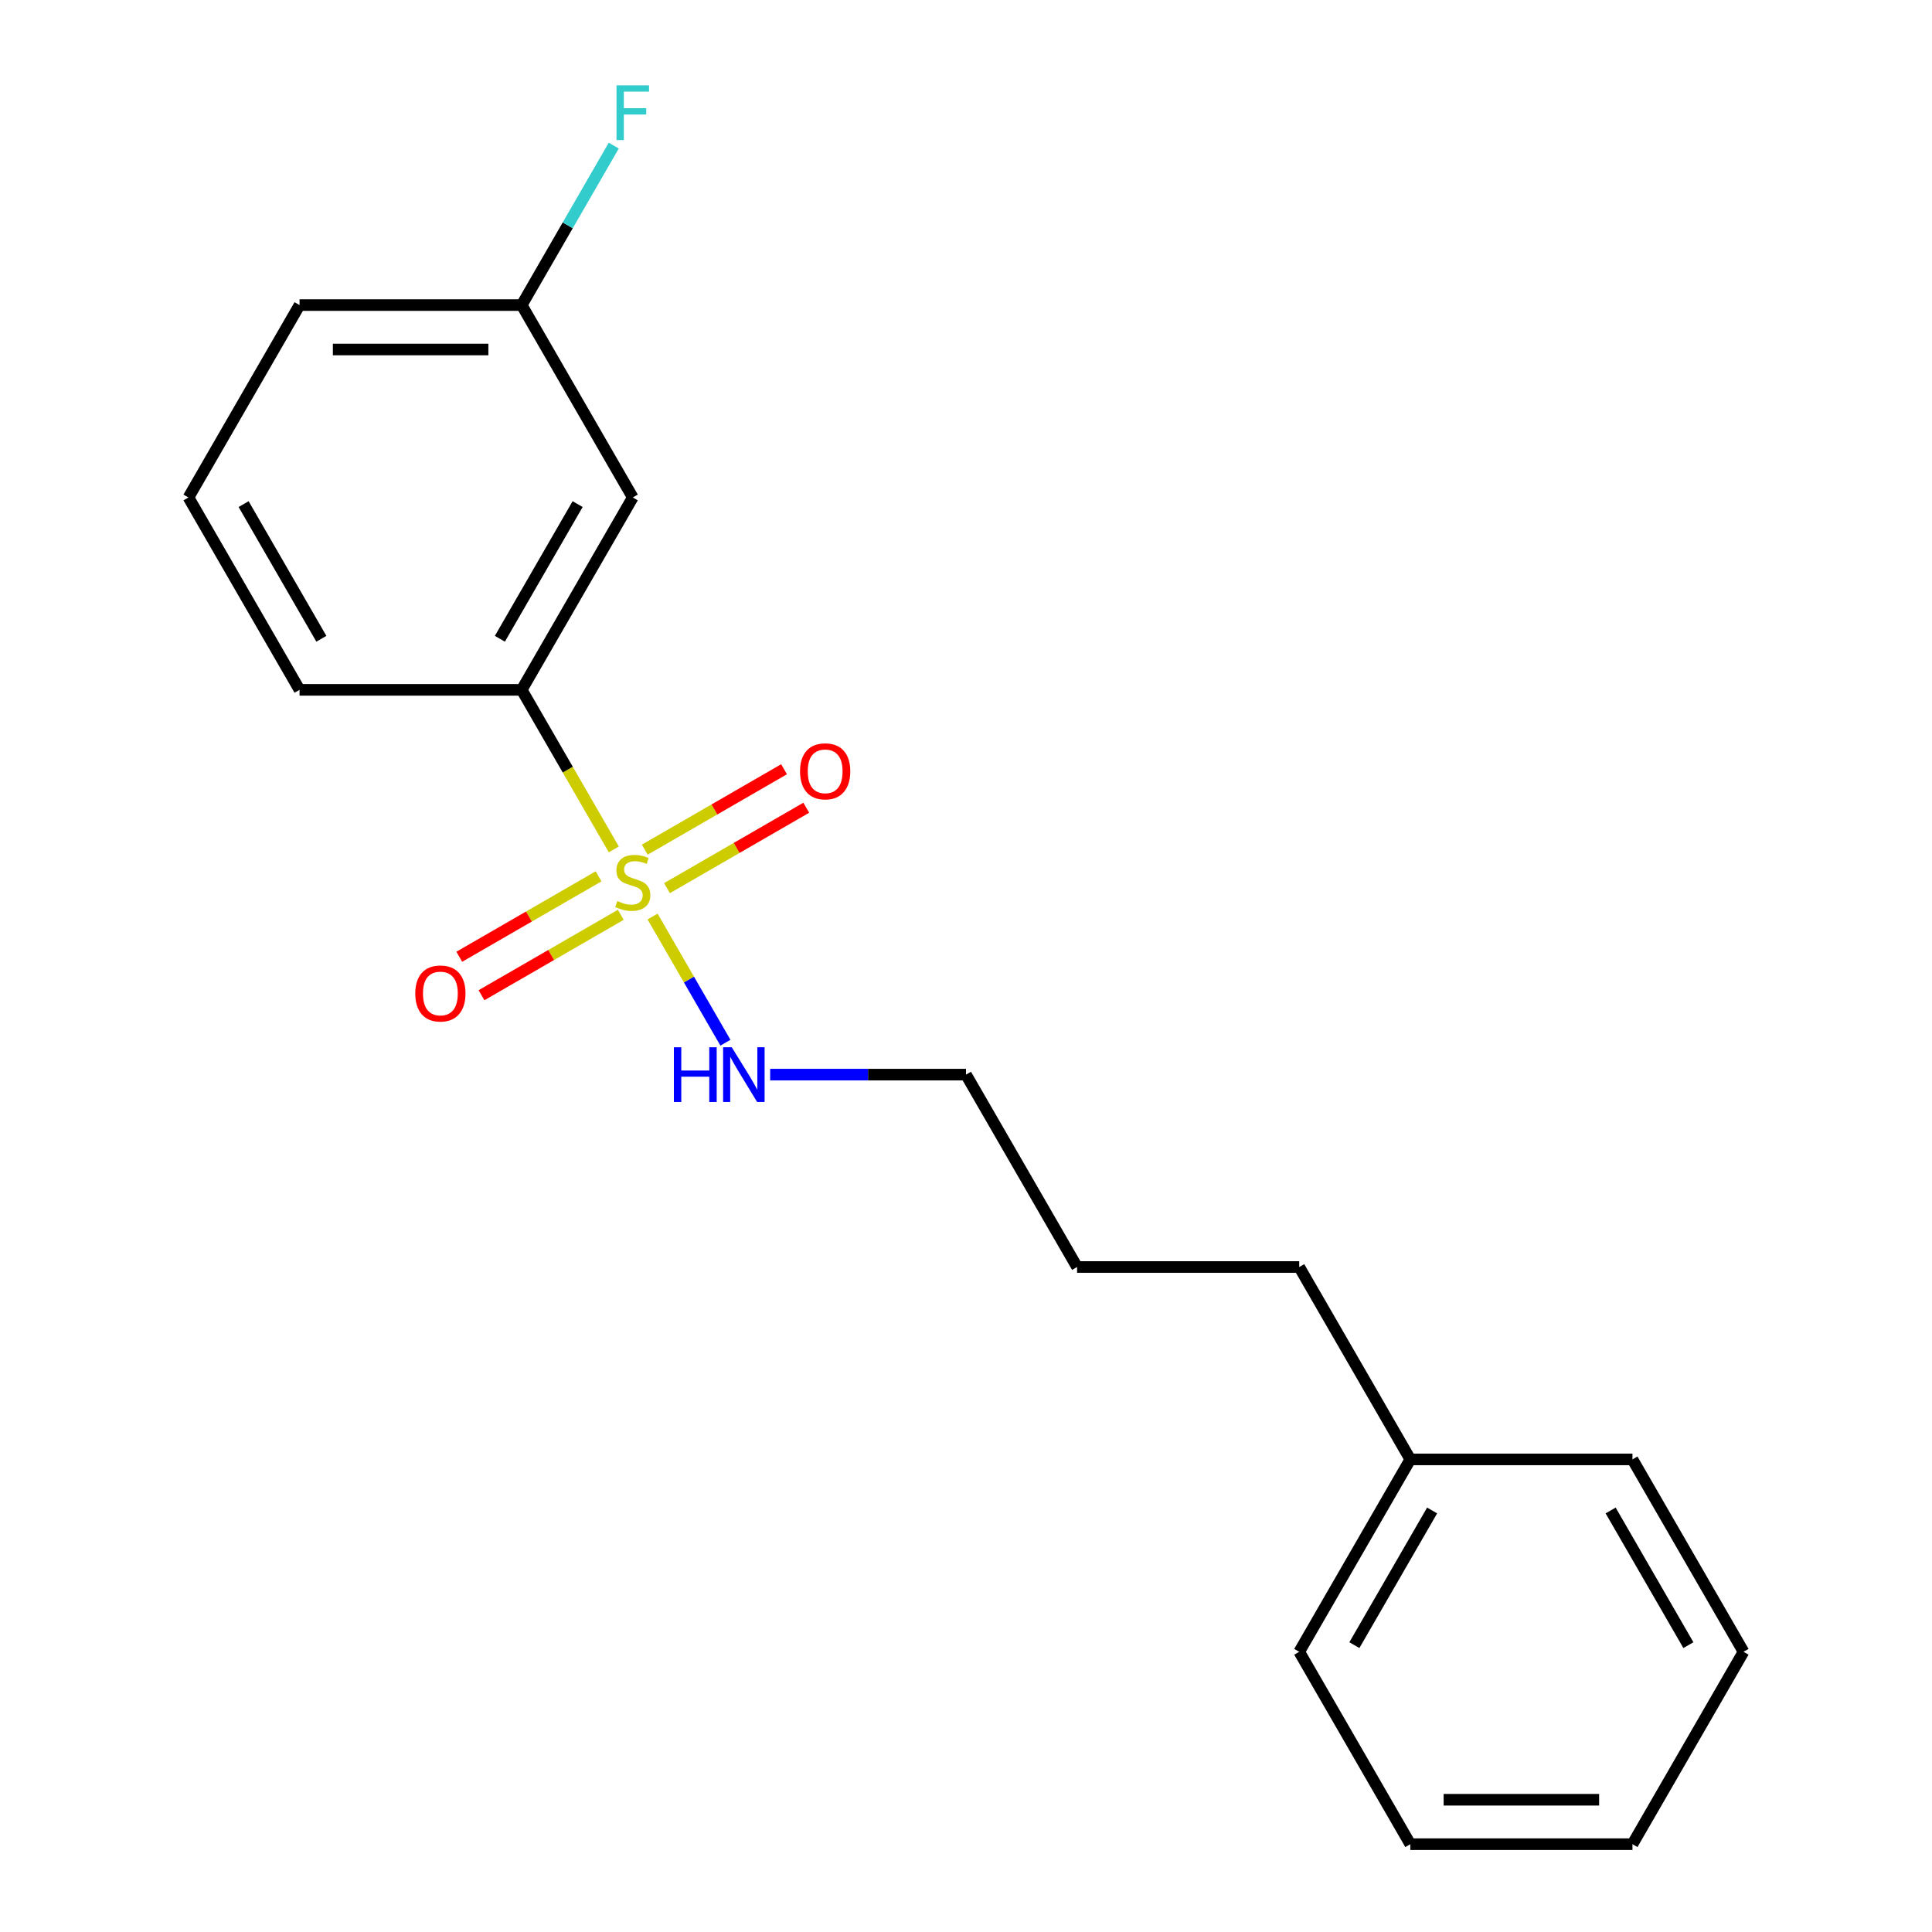<?xml version='1.0' encoding='iso-8859-1'?>
<svg version='1.1' baseProfile='full'
              xmlns='http://www.w3.org/2000/svg'
                      xmlns:rdkit='http://www.rdkit.org/xml'
                      xmlns:xlink='http://www.w3.org/1999/xlink'
                  xml:space='preserve'
width='1000px' height='1000px' viewBox='0 0 1000 1000'>
<!-- END OF HEADER -->
<rect style='opacity:1.0;fill:#FFFFFF;stroke:none' width='1000' height='1000' x='0' y='0'> </rect>
<path class='bond-0' d='M 317.71,439.65 L 293.87,398.358' style='fill:none;fill-rule:evenodd;stroke:#CCCC00;stroke-width:6px;stroke-linecap:butt;stroke-linejoin:miter;stroke-opacity:1' />
<path class='bond-0' d='M 293.87,398.358 L 270.03,357.065' style='fill:none;fill-rule:evenodd;stroke:#000000;stroke-width:6px;stroke-linecap:butt;stroke-linejoin:miter;stroke-opacity:1' />
<path class='bond-1' d='M 309.818,453.589 L 273.77,474.401' style='fill:none;fill-rule:evenodd;stroke:#CCCC00;stroke-width:6px;stroke-linecap:butt;stroke-linejoin:miter;stroke-opacity:1' />
<path class='bond-1' d='M 273.77,474.401 L 237.722,495.214' style='fill:none;fill-rule:evenodd;stroke:#FF0000;stroke-width:6px;stroke-linecap:butt;stroke-linejoin:miter;stroke-opacity:1' />
<path class='bond-1' d='M 321.317,473.505 L 285.269,494.317' style='fill:none;fill-rule:evenodd;stroke:#CCCC00;stroke-width:6px;stroke-linecap:butt;stroke-linejoin:miter;stroke-opacity:1' />
<path class='bond-1' d='M 285.269,494.317 L 249.221,515.13' style='fill:none;fill-rule:evenodd;stroke:#FF0000;stroke-width:6px;stroke-linecap:butt;stroke-linejoin:miter;stroke-opacity:1' />
<path class='bond-2' d='M 345.226,459.701 L 381.274,438.889' style='fill:none;fill-rule:evenodd;stroke:#CCCC00;stroke-width:6px;stroke-linecap:butt;stroke-linejoin:miter;stroke-opacity:1' />
<path class='bond-2' d='M 381.274,438.889 L 417.322,418.076' style='fill:none;fill-rule:evenodd;stroke:#FF0000;stroke-width:6px;stroke-linecap:butt;stroke-linejoin:miter;stroke-opacity:1' />
<path class='bond-2' d='M 333.728,439.785 L 369.776,418.973' style='fill:none;fill-rule:evenodd;stroke:#CCCC00;stroke-width:6px;stroke-linecap:butt;stroke-linejoin:miter;stroke-opacity:1' />
<path class='bond-2' d='M 369.776,418.973 L 405.824,398.16' style='fill:none;fill-rule:evenodd;stroke:#FF0000;stroke-width:6px;stroke-linecap:butt;stroke-linejoin:miter;stroke-opacity:1' />
<path class='bond-4' d='M 337.773,474.4 L 356.624,507.051' style='fill:none;fill-rule:evenodd;stroke:#CCCC00;stroke-width:6px;stroke-linecap:butt;stroke-linejoin:miter;stroke-opacity:1' />
<path class='bond-4' d='M 356.624,507.051 L 375.476,539.703' style='fill:none;fill-rule:evenodd;stroke:#0000FF;stroke-width:6px;stroke-linecap:butt;stroke-linejoin:miter;stroke-opacity:1' />
<path class='bond-3' d='M 270.03,357.065 L 327.522,257.485' style='fill:none;fill-rule:evenodd;stroke:#000000;stroke-width:6px;stroke-linecap:butt;stroke-linejoin:miter;stroke-opacity:1' />
<path class='bond-3' d='M 258.738,330.629 L 298.982,260.923' style='fill:none;fill-rule:evenodd;stroke:#000000;stroke-width:6px;stroke-linecap:butt;stroke-linejoin:miter;stroke-opacity:1' />
<path class='bond-7' d='M 270.03,357.065 L 155.044,357.065' style='fill:none;fill-rule:evenodd;stroke:#000000;stroke-width:6px;stroke-linecap:butt;stroke-linejoin:miter;stroke-opacity:1' />
<path class='bond-5' d='M 327.522,257.485 L 270.03,157.905' style='fill:none;fill-rule:evenodd;stroke:#000000;stroke-width:6px;stroke-linecap:butt;stroke-linejoin:miter;stroke-opacity:1' />
<path class='bond-10' d='M 398.629,556.225 L 449.315,556.225' style='fill:none;fill-rule:evenodd;stroke:#0000FF;stroke-width:6px;stroke-linecap:butt;stroke-linejoin:miter;stroke-opacity:1' />
<path class='bond-10' d='M 449.315,556.225 L 500,556.225' style='fill:none;fill-rule:evenodd;stroke:#000000;stroke-width:6px;stroke-linecap:butt;stroke-linejoin:miter;stroke-opacity:1' />
<path class='bond-6' d='M 270.03,157.905 L 293.858,116.632' style='fill:none;fill-rule:evenodd;stroke:#000000;stroke-width:6px;stroke-linecap:butt;stroke-linejoin:miter;stroke-opacity:1' />
<path class='bond-6' d='M 293.858,116.632 L 317.687,75.359' style='fill:none;fill-rule:evenodd;stroke:#33CCCC;stroke-width:6px;stroke-linecap:butt;stroke-linejoin:miter;stroke-opacity:1' />
<path class='bond-19' d='M 270.03,157.905 L 155.044,157.905' style='fill:none;fill-rule:evenodd;stroke:#000000;stroke-width:6px;stroke-linecap:butt;stroke-linejoin:miter;stroke-opacity:1' />
<path class='bond-19' d='M 252.782,180.902 L 172.292,180.902' style='fill:none;fill-rule:evenodd;stroke:#000000;stroke-width:6px;stroke-linecap:butt;stroke-linejoin:miter;stroke-opacity:1' />
<path class='bond-9' d='M 155.044,357.065 L 97.552,257.485' style='fill:none;fill-rule:evenodd;stroke:#000000;stroke-width:6px;stroke-linecap:butt;stroke-linejoin:miter;stroke-opacity:1' />
<path class='bond-9' d='M 166.337,330.629 L 126.092,260.923' style='fill:none;fill-rule:evenodd;stroke:#000000;stroke-width:6px;stroke-linecap:butt;stroke-linejoin:miter;stroke-opacity:1' />
<path class='bond-8' d='M 729.97,755.385 L 672.478,655.805' style='fill:none;fill-rule:evenodd;stroke:#000000;stroke-width:6px;stroke-linecap:butt;stroke-linejoin:miter;stroke-opacity:1' />
<path class='bond-13' d='M 729.97,755.385 L 672.478,854.965' style='fill:none;fill-rule:evenodd;stroke:#000000;stroke-width:6px;stroke-linecap:butt;stroke-linejoin:miter;stroke-opacity:1' />
<path class='bond-13' d='M 741.262,781.821 L 701.018,851.527' style='fill:none;fill-rule:evenodd;stroke:#000000;stroke-width:6px;stroke-linecap:butt;stroke-linejoin:miter;stroke-opacity:1' />
<path class='bond-14' d='M 729.97,755.385 L 844.956,755.385' style='fill:none;fill-rule:evenodd;stroke:#000000;stroke-width:6px;stroke-linecap:butt;stroke-linejoin:miter;stroke-opacity:1' />
<path class='bond-11' d='M 97.552,257.485 L 155.044,157.905' style='fill:none;fill-rule:evenodd;stroke:#000000;stroke-width:6px;stroke-linecap:butt;stroke-linejoin:miter;stroke-opacity:1' />
<path class='bond-15' d='M 500,556.225 L 557.493,655.805' style='fill:none;fill-rule:evenodd;stroke:#000000;stroke-width:6px;stroke-linecap:butt;stroke-linejoin:miter;stroke-opacity:1' />
<path class='bond-12' d='M 672.478,655.805 L 557.493,655.805' style='fill:none;fill-rule:evenodd;stroke:#000000;stroke-width:6px;stroke-linecap:butt;stroke-linejoin:miter;stroke-opacity:1' />
<path class='bond-16' d='M 672.478,854.965 L 729.97,954.545' style='fill:none;fill-rule:evenodd;stroke:#000000;stroke-width:6px;stroke-linecap:butt;stroke-linejoin:miter;stroke-opacity:1' />
<path class='bond-17' d='M 844.956,755.385 L 902.448,854.965' style='fill:none;fill-rule:evenodd;stroke:#000000;stroke-width:6px;stroke-linecap:butt;stroke-linejoin:miter;stroke-opacity:1' />
<path class='bond-17' d='M 833.663,781.821 L 873.908,851.527' style='fill:none;fill-rule:evenodd;stroke:#000000;stroke-width:6px;stroke-linecap:butt;stroke-linejoin:miter;stroke-opacity:1' />
<path class='bond-20' d='M 729.97,954.545 L 844.956,954.545' style='fill:none;fill-rule:evenodd;stroke:#000000;stroke-width:6px;stroke-linecap:butt;stroke-linejoin:miter;stroke-opacity:1' />
<path class='bond-20' d='M 747.218,931.548 L 827.708,931.548' style='fill:none;fill-rule:evenodd;stroke:#000000;stroke-width:6px;stroke-linecap:butt;stroke-linejoin:miter;stroke-opacity:1' />
<path class='bond-18' d='M 902.448,854.965 L 844.956,954.545' style='fill:none;fill-rule:evenodd;stroke:#000000;stroke-width:6px;stroke-linecap:butt;stroke-linejoin:miter;stroke-opacity:1' />
<path  class='atom-0' d='M 319.522 466.365
Q 319.842 466.485, 321.162 467.045
Q 322.482 467.605, 323.922 467.965
Q 325.402 468.285, 326.842 468.285
Q 329.522 468.285, 331.082 467.005
Q 332.642 465.685, 332.642 463.405
Q 332.642 461.845, 331.842 460.885
Q 331.082 459.925, 329.882 459.405
Q 328.682 458.885, 326.682 458.285
Q 324.162 457.525, 322.642 456.805
Q 321.162 456.085, 320.082 454.565
Q 319.042 453.045, 319.042 450.485
Q 319.042 446.925, 321.442 444.725
Q 323.882 442.525, 328.682 442.525
Q 331.962 442.525, 335.682 444.085
L 334.762 447.165
Q 331.362 445.765, 328.802 445.765
Q 326.042 445.765, 324.522 446.925
Q 323.002 448.045, 323.042 450.005
Q 323.042 451.525, 323.802 452.445
Q 324.602 453.365, 325.722 453.885
Q 326.882 454.405, 328.802 455.005
Q 331.362 455.805, 332.882 456.605
Q 334.402 457.405, 335.482 459.045
Q 336.602 460.645, 336.602 463.405
Q 336.602 467.325, 333.962 469.445
Q 331.362 471.525, 327.002 471.525
Q 324.482 471.525, 322.562 470.965
Q 320.682 470.445, 318.442 469.525
L 319.522 466.365
' fill='#CCCC00'/>
<path  class='atom-2' d='M 214.942 514.218
Q 214.942 507.418, 218.302 503.618
Q 221.662 499.818, 227.942 499.818
Q 234.222 499.818, 237.582 503.618
Q 240.942 507.418, 240.942 514.218
Q 240.942 521.098, 237.542 525.018
Q 234.142 528.898, 227.942 528.898
Q 221.702 528.898, 218.302 525.018
Q 214.942 521.138, 214.942 514.218
M 227.942 525.698
Q 232.262 525.698, 234.582 522.818
Q 236.942 519.898, 236.942 514.218
Q 236.942 508.658, 234.582 505.858
Q 232.262 503.018, 227.942 503.018
Q 223.622 503.018, 221.262 505.818
Q 218.942 508.618, 218.942 514.218
Q 218.942 519.938, 221.262 522.818
Q 223.622 525.698, 227.942 525.698
' fill='#FF0000'/>
<path  class='atom-3' d='M 414.102 399.232
Q 414.102 392.432, 417.462 388.632
Q 420.822 384.832, 427.102 384.832
Q 433.382 384.832, 436.742 388.632
Q 440.102 392.432, 440.102 399.232
Q 440.102 406.112, 436.702 410.032
Q 433.302 413.912, 427.102 413.912
Q 420.862 413.912, 417.462 410.032
Q 414.102 406.152, 414.102 399.232
M 427.102 410.712
Q 431.422 410.712, 433.742 407.832
Q 436.102 404.912, 436.102 399.232
Q 436.102 393.672, 433.742 390.872
Q 431.422 388.032, 427.102 388.032
Q 422.782 388.032, 420.422 390.832
Q 418.102 393.632, 418.102 399.232
Q 418.102 404.952, 420.422 407.832
Q 422.782 410.712, 427.102 410.712
' fill='#FF0000'/>
<path  class='atom-5' d='M 348.795 542.065
L 352.635 542.065
L 352.635 554.105
L 367.115 554.105
L 367.115 542.065
L 370.955 542.065
L 370.955 570.385
L 367.115 570.385
L 367.115 557.305
L 352.635 557.305
L 352.635 570.385
L 348.795 570.385
L 348.795 542.065
' fill='#0000FF'/>
<path  class='atom-5' d='M 378.755 542.065
L 388.035 557.065
Q 388.955 558.545, 390.435 561.225
Q 391.915 563.905, 391.995 564.065
L 391.995 542.065
L 395.755 542.065
L 395.755 570.385
L 391.875 570.385
L 381.915 553.985
Q 380.755 552.065, 379.515 549.865
Q 378.315 547.665, 377.955 546.985
L 377.955 570.385
L 374.275 570.385
L 374.275 542.065
L 378.755 542.065
' fill='#0000FF'/>
<path  class='atom-7' d='M 319.102 44.165
L 335.942 44.165
L 335.942 47.405
L 322.902 47.405
L 322.902 56.005
L 334.502 56.005
L 334.502 59.285
L 322.902 59.285
L 322.902 72.485
L 319.102 72.485
L 319.102 44.165
' fill='#33CCCC'/>
</svg>
